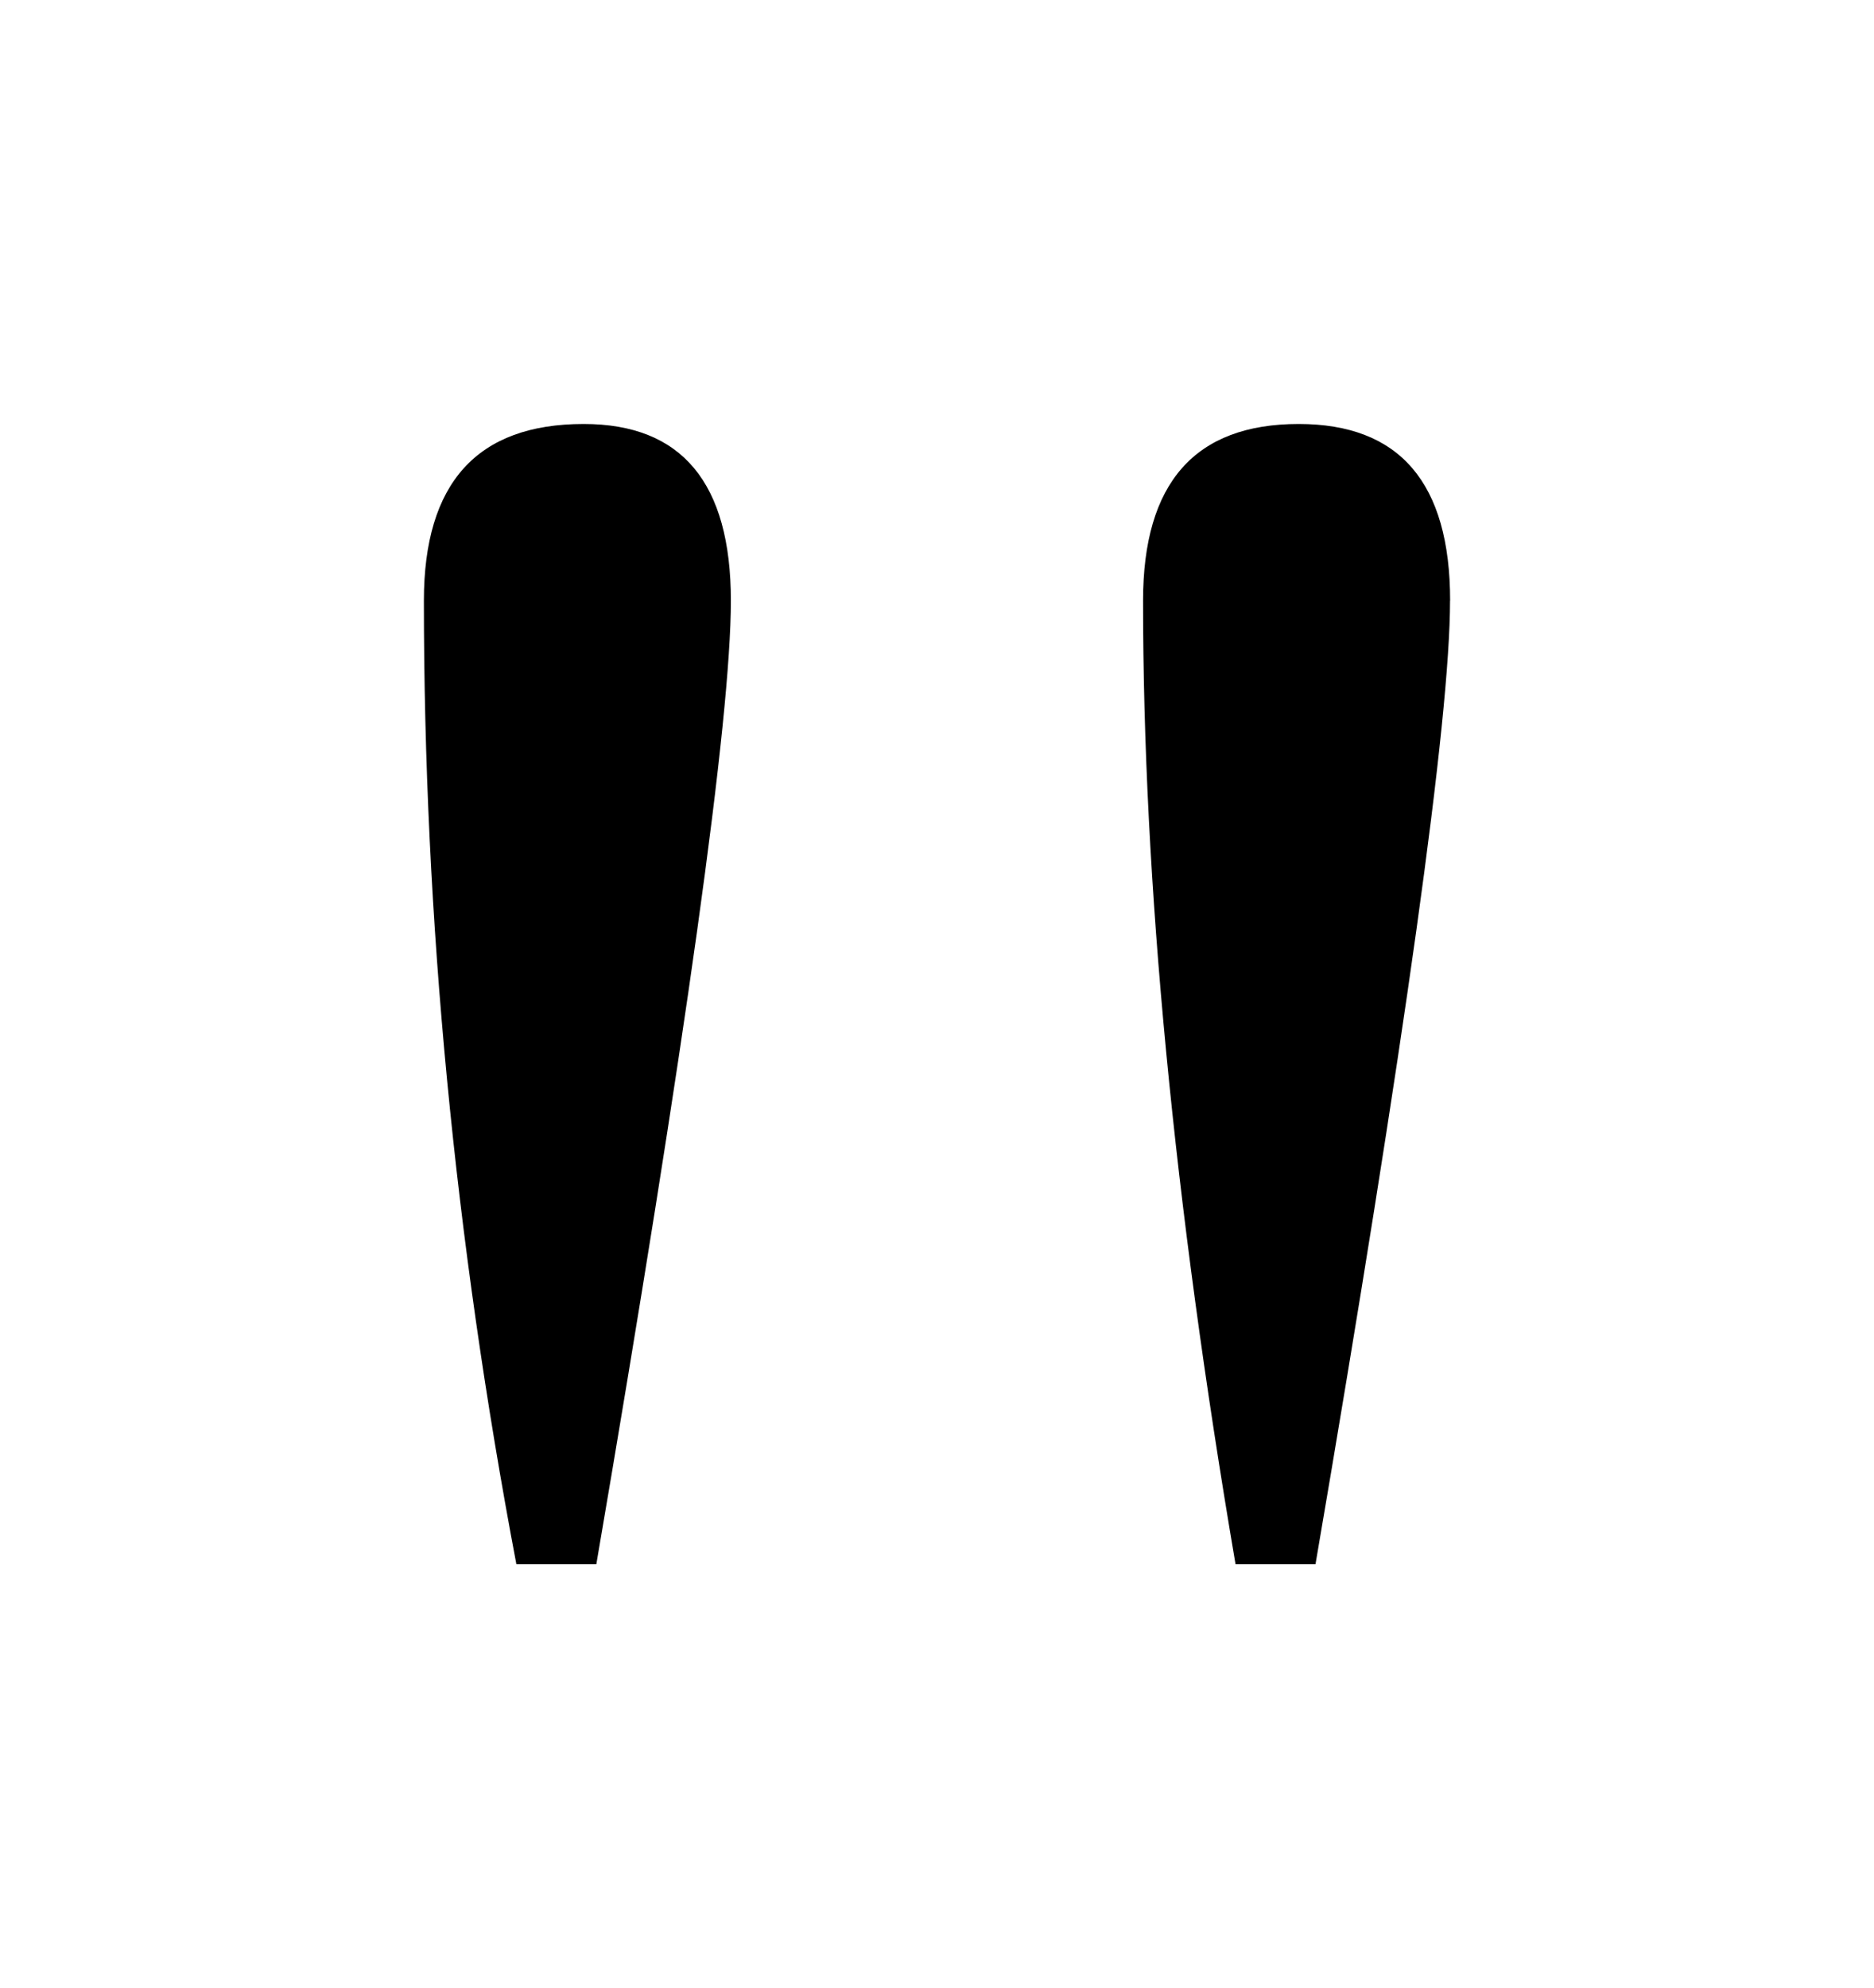 <?xml version="1.0" encoding="UTF-8" standalone="no"?>
<svg
   xmlns:dc="http://purl.org/dc/elements/1.1/"
   xmlns:cc="http://creativecommons.org/ns#"
   xmlns:rdf="http://www.w3.org/1999/02/22-rdf-syntax-ns#"
   xmlns:svg="http://www.w3.org/2000/svg"
   xmlns="http://www.w3.org/2000/svg"
   id="svg4523"
   version="1.1"
   viewBox="0 0 22.105 23.444"
   height="23.444mm"
   width="22.105mm">
  <defs
     id="defs4517" />
  <g
     transform="translate(-86.362,-121.599)"
     id="layer1">
    <g
       id="text5070"
       style="font-style:normal;font-weight:normal;font-size:50.8px;line-height:1.25;font-family:sans-serif;letter-spacing:0px;word-spacing:0px;fill:#000000;fill-opacity:1;stroke:none;stroke-width:0.265"
       >
      <path
         id="path3679"
         style="stroke-width:0.265"
         d="m 103.466,128.682 q 0,2.084 -1.587,11.361 h -0.943 q -1.091,-6.4 -1.091,-11.361 0,-2.084 1.836,-2.084 1.786,0 1.786,2.084 z m -8.483,0 q 0,2.084 -1.587,11.361 h -0.943 q -1.091,-5.755 -1.091,-11.361 0,-2.084 1.885,-2.084 1.736,0 1.736,2.084 z" />
    </g>
  </g>
</svg>
